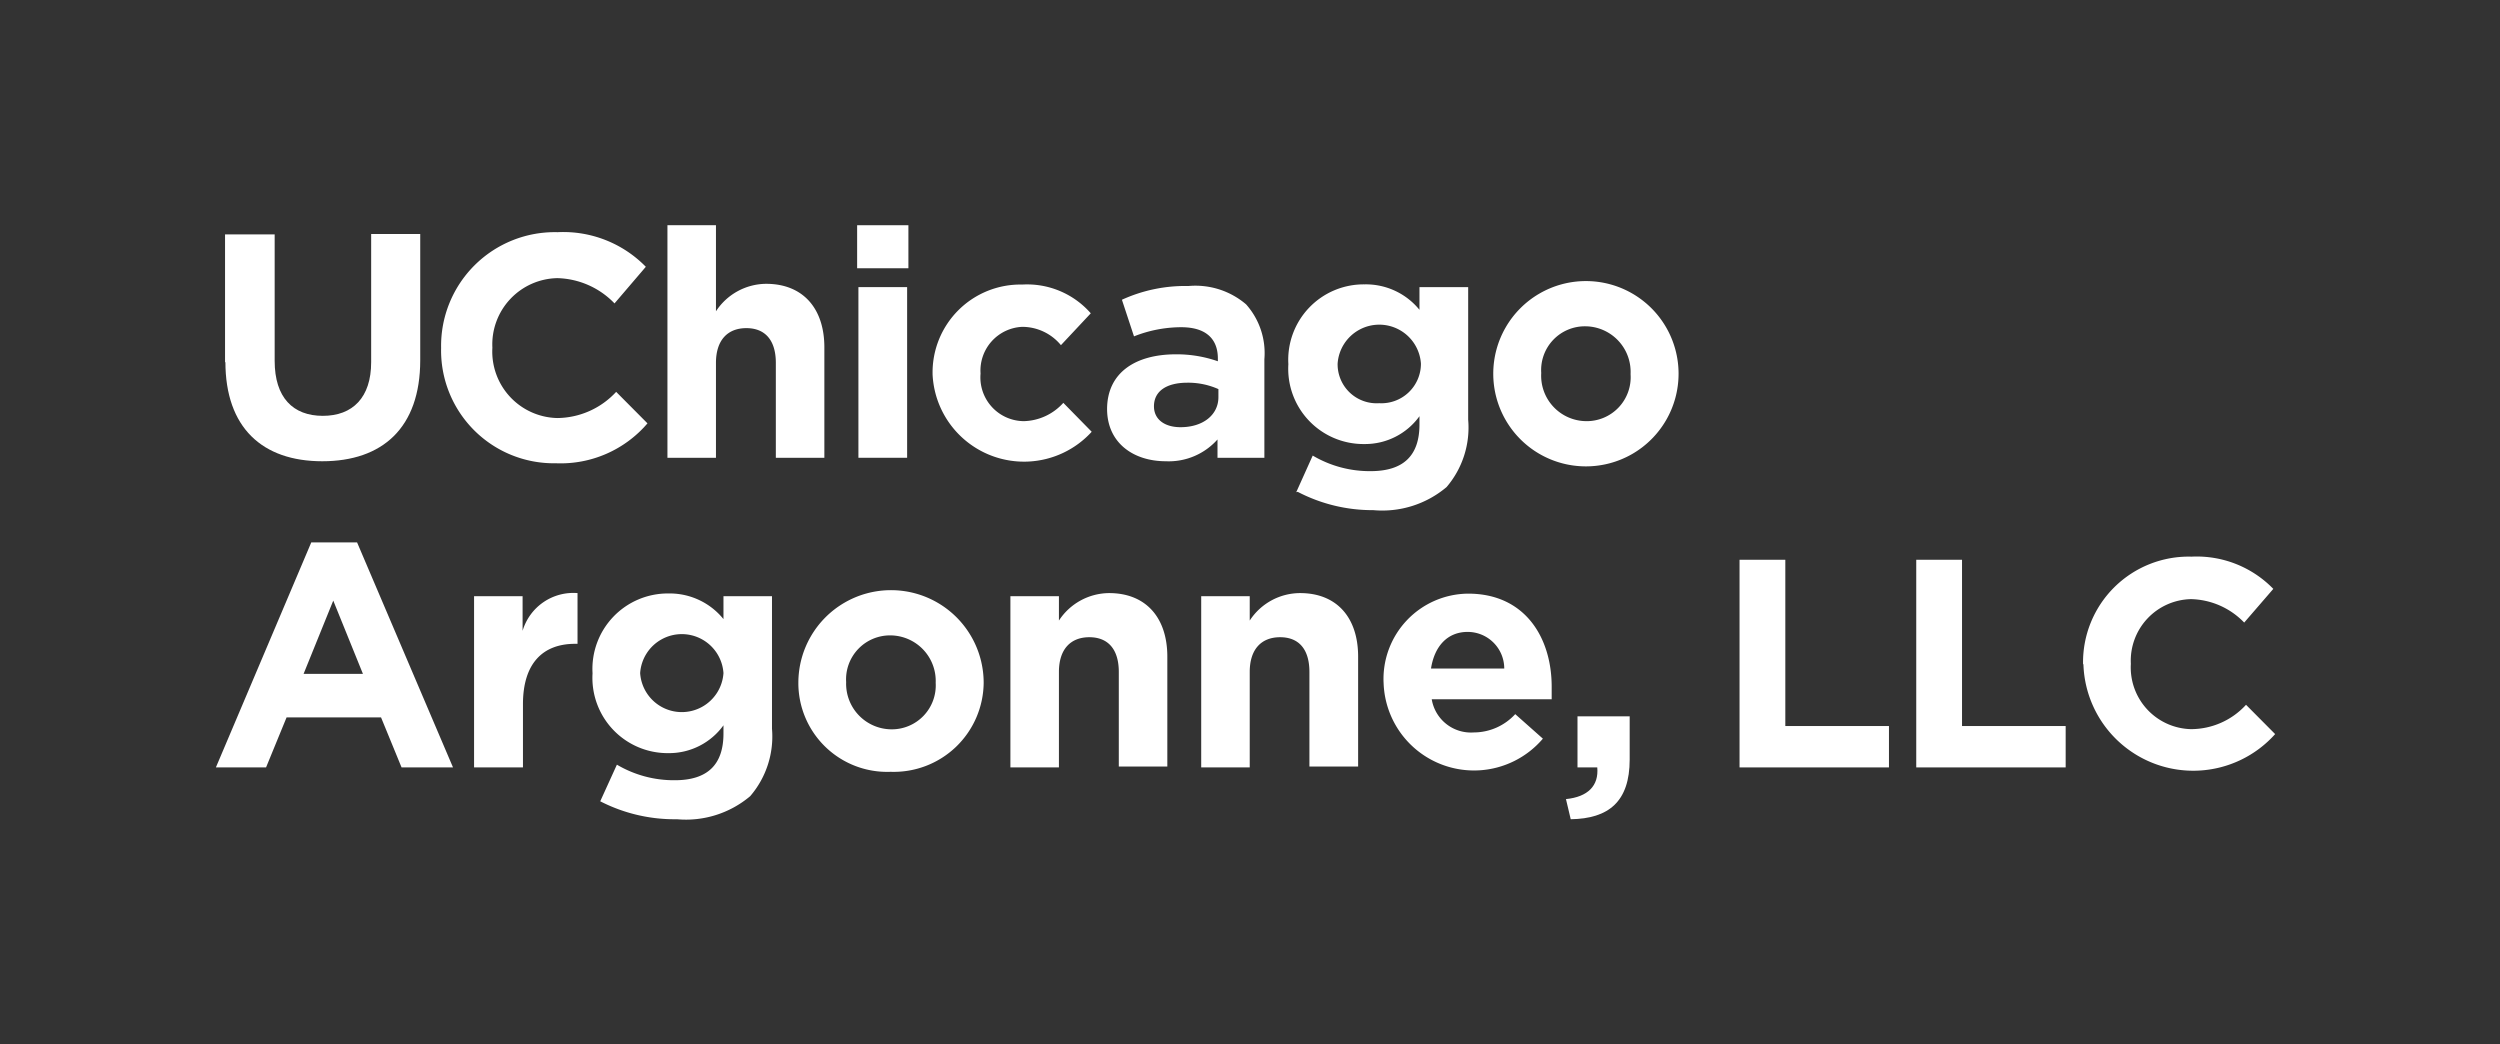 <svg xmlns="http://www.w3.org/2000/svg" viewBox="0 0 136.53 57.04"><rect x="0" y="0" width="136.53" height="57.04" fill="#333333" stroke="none"/><defs><style>.cls-1{fill:none;}.cls-2{fill:#fff;}</style></defs><g id="boundary"><rect class="cls-1" x="4.81" y="5.36" width="124.82" height="43.61"/></g><g id="text"><path class="cls-2" d="M17,29.62H19.5l5.24,12.29H21.93l-1.12-2.73H15.65l-1.12,2.73H11.79Zm2.82,7.18-1.62-4-1.62,4Z"/><path class="cls-2" d="M25.89,32.56h2.65v1.89a2.89,2.89,0,0,1,3-2.06v2.77h-.13c-1.77,0-2.85,1.07-2.85,3.3v3.45H25.89Z"/><path class="cls-2" d="M32.78,43.76l.91-2a6.11,6.11,0,0,0,3.16.85c1.81,0,2.66-.87,2.66-2.55v-.45a3.66,3.66,0,0,1-3,1.52,4.11,4.11,0,0,1-4.15-4.36v0a4.12,4.12,0,0,1,4.15-4.36,3.78,3.78,0,0,1,3,1.4V32.56h2.65V39.8a5,5,0,0,1-1.19,3.68,5.44,5.44,0,0,1-4,1.26A8.87,8.87,0,0,1,32.78,43.76Zm6.73-7v0a2.28,2.28,0,0,0-4.55,0v0a2.28,2.28,0,0,0,4.55,0Z"/><path class="cls-2" d="M43.6,37.29v0a5.06,5.06,0,0,1,10.12,0v0a4.91,4.91,0,0,1-5.08,4.86A4.85,4.85,0,0,1,43.6,37.29Zm7.5,0v0a2.49,2.49,0,0,0-2.46-2.59,2.4,2.4,0,0,0-2.43,2.55v0a2.49,2.49,0,0,0,2.46,2.58A2.4,2.4,0,0,0,51.1,37.29Z"/><path class="cls-2" d="M55.18,32.56h2.65v1.33a3.3,3.3,0,0,1,2.74-1.5c2,0,3.18,1.33,3.18,3.47v6H61.1V36.7c0-1.26-.6-1.9-1.61-1.9s-1.66.64-1.66,1.9v5.21H55.18Z"/><path class="cls-2" d="M65.6,32.56h2.65v1.33A3.29,3.29,0,0,1,71,32.39c2,0,3.17,1.33,3.17,3.47v6H71.51V36.7c0-1.26-.59-1.9-1.6-1.9s-1.66.64-1.66,1.9v5.21H65.6Z"/><path class="cls-2" d="M75.56,37.29v0a4.66,4.66,0,0,1,4.62-4.87c3.12,0,4.56,2.42,4.56,5.08,0,.21,0,.45,0,.69H78.19A2.17,2.17,0,0,0,80.48,40a3.08,3.08,0,0,0,2.27-1l1.51,1.34a4.94,4.94,0,0,1-8.7-3.09Zm6.59-.78a2,2,0,0,0-2-2c-1.1,0-1.81.78-2,2Z"/><path class="cls-2" d="M85.52,43.64c1.2-.12,1.8-.73,1.71-1.73H86.15V39.12H89v2.36c0,2.3-1.15,3.23-3.22,3.26Z"/><path class="cls-2" d="M95,30.57h2.5v9.08h5.66v2.26H95Z"/><path class="cls-2" d="M104.65,30.57h2.5v9.08h5.66v2.26h-8.16Z"/><path class="cls-2" d="M113.76,36.27v0a5.77,5.77,0,0,1,5.92-5.87,5.83,5.83,0,0,1,4.47,1.76L122.56,34a4.16,4.16,0,0,0-2.9-1.28,3.36,3.36,0,0,0-3.29,3.53v0a3.37,3.37,0,0,0,3.29,3.57,4.08,4.08,0,0,0,3-1.33l1.59,1.6a6,6,0,0,1-10.47-3.81Z"/><path class="cls-2" d="M12.29,19.8v-7H15v6.91c0,2,1,3,2.63,3s2.64-1,2.64-2.93v-7h2.68v6.89c0,3.7-2.07,5.52-5.35,5.52s-5.29-1.84-5.29-5.43"/><path class="cls-2" d="M24.09,19v0a6.21,6.21,0,0,1,6.36-6.32,6.3,6.3,0,0,1,4.82,1.89l-1.71,2a4.48,4.48,0,0,0-3.12-1.38,3.62,3.62,0,0,0-3.55,3.8v0a3.63,3.63,0,0,0,3.55,3.84,4.43,4.43,0,0,0,3.21-1.43l1.71,1.72a6.24,6.24,0,0,1-5,2.18A6.16,6.16,0,0,1,24.09,19"/><path class="cls-2" d="M36.45,12.3H39.1V17a3.3,3.3,0,0,1,2.74-1.5c2,0,3.18,1.33,3.18,3.47V25H42.37V19.82c0-1.26-.6-1.9-1.61-1.9s-1.66.64-1.66,1.9V25H36.45Z"/><path class="cls-2" d="M46.81,12.3h2.8v2.35h-2.8Zm.07,3.38h2.66V25H46.88Z"/><path class="cls-2" d="M50.93,20.41v0a4.8,4.8,0,0,1,4.9-4.87,4.62,4.62,0,0,1,3.74,1.57l-1.63,1.74a2.74,2.74,0,0,0-2.12-1,2.39,2.39,0,0,0-2.27,2.55v0A2.39,2.39,0,0,0,55.92,23a3,3,0,0,0,2.15-1l1.55,1.58a5,5,0,0,1-8.69-3.13"/><path class="cls-2" d="M60.46,22.35v0c0-2,1.55-3,3.76-3a6.8,6.8,0,0,1,2.29.38v-.15c0-1.1-.68-1.71-2-1.71a7,7,0,0,0-2.58.5l-.66-2a8.3,8.3,0,0,1,3.63-.75,4.26,4.26,0,0,1,3.15,1,4,4,0,0,1,1,3V25H66.49V24a3.56,3.56,0,0,1-2.82,1.19c-1.77,0-3.21-1-3.21-2.86m6.08-.61v-.47a4.06,4.06,0,0,0-1.69-.35c-1.13,0-1.83.45-1.83,1.29v0c0,.72.59,1.14,1.45,1.14,1.24,0,2.07-.68,2.07-1.64"/><path class="cls-2" d="M70.79,26.88l.9-2a6.11,6.11,0,0,0,3.16.85c1.82,0,2.67-.87,2.67-2.55v-.45a3.66,3.66,0,0,1-3,1.52,4.11,4.11,0,0,1-4.16-4.36v0a4.12,4.12,0,0,1,4.16-4.36,3.77,3.77,0,0,1,3,1.39V15.68h2.66v7.24A5,5,0,0,1,79,26.6a5.44,5.44,0,0,1-4,1.26,8.81,8.81,0,0,1-4.13-1m6.73-7v0a2.28,2.28,0,0,0-4.55,0v0a2.13,2.13,0,0,0,2.27,2.16,2.16,2.16,0,0,0,2.28-2.16"/><path class="cls-2" d="M81.55,20.41v0a5.06,5.06,0,0,1,10.12,0v0a5.06,5.06,0,0,1-10.12,0m7.5,0v0a2.49,2.49,0,0,0-2.46-2.59,2.39,2.39,0,0,0-2.42,2.55v0A2.48,2.48,0,0,0,86.63,23a2.4,2.4,0,0,0,2.42-2.55"/></g></svg>